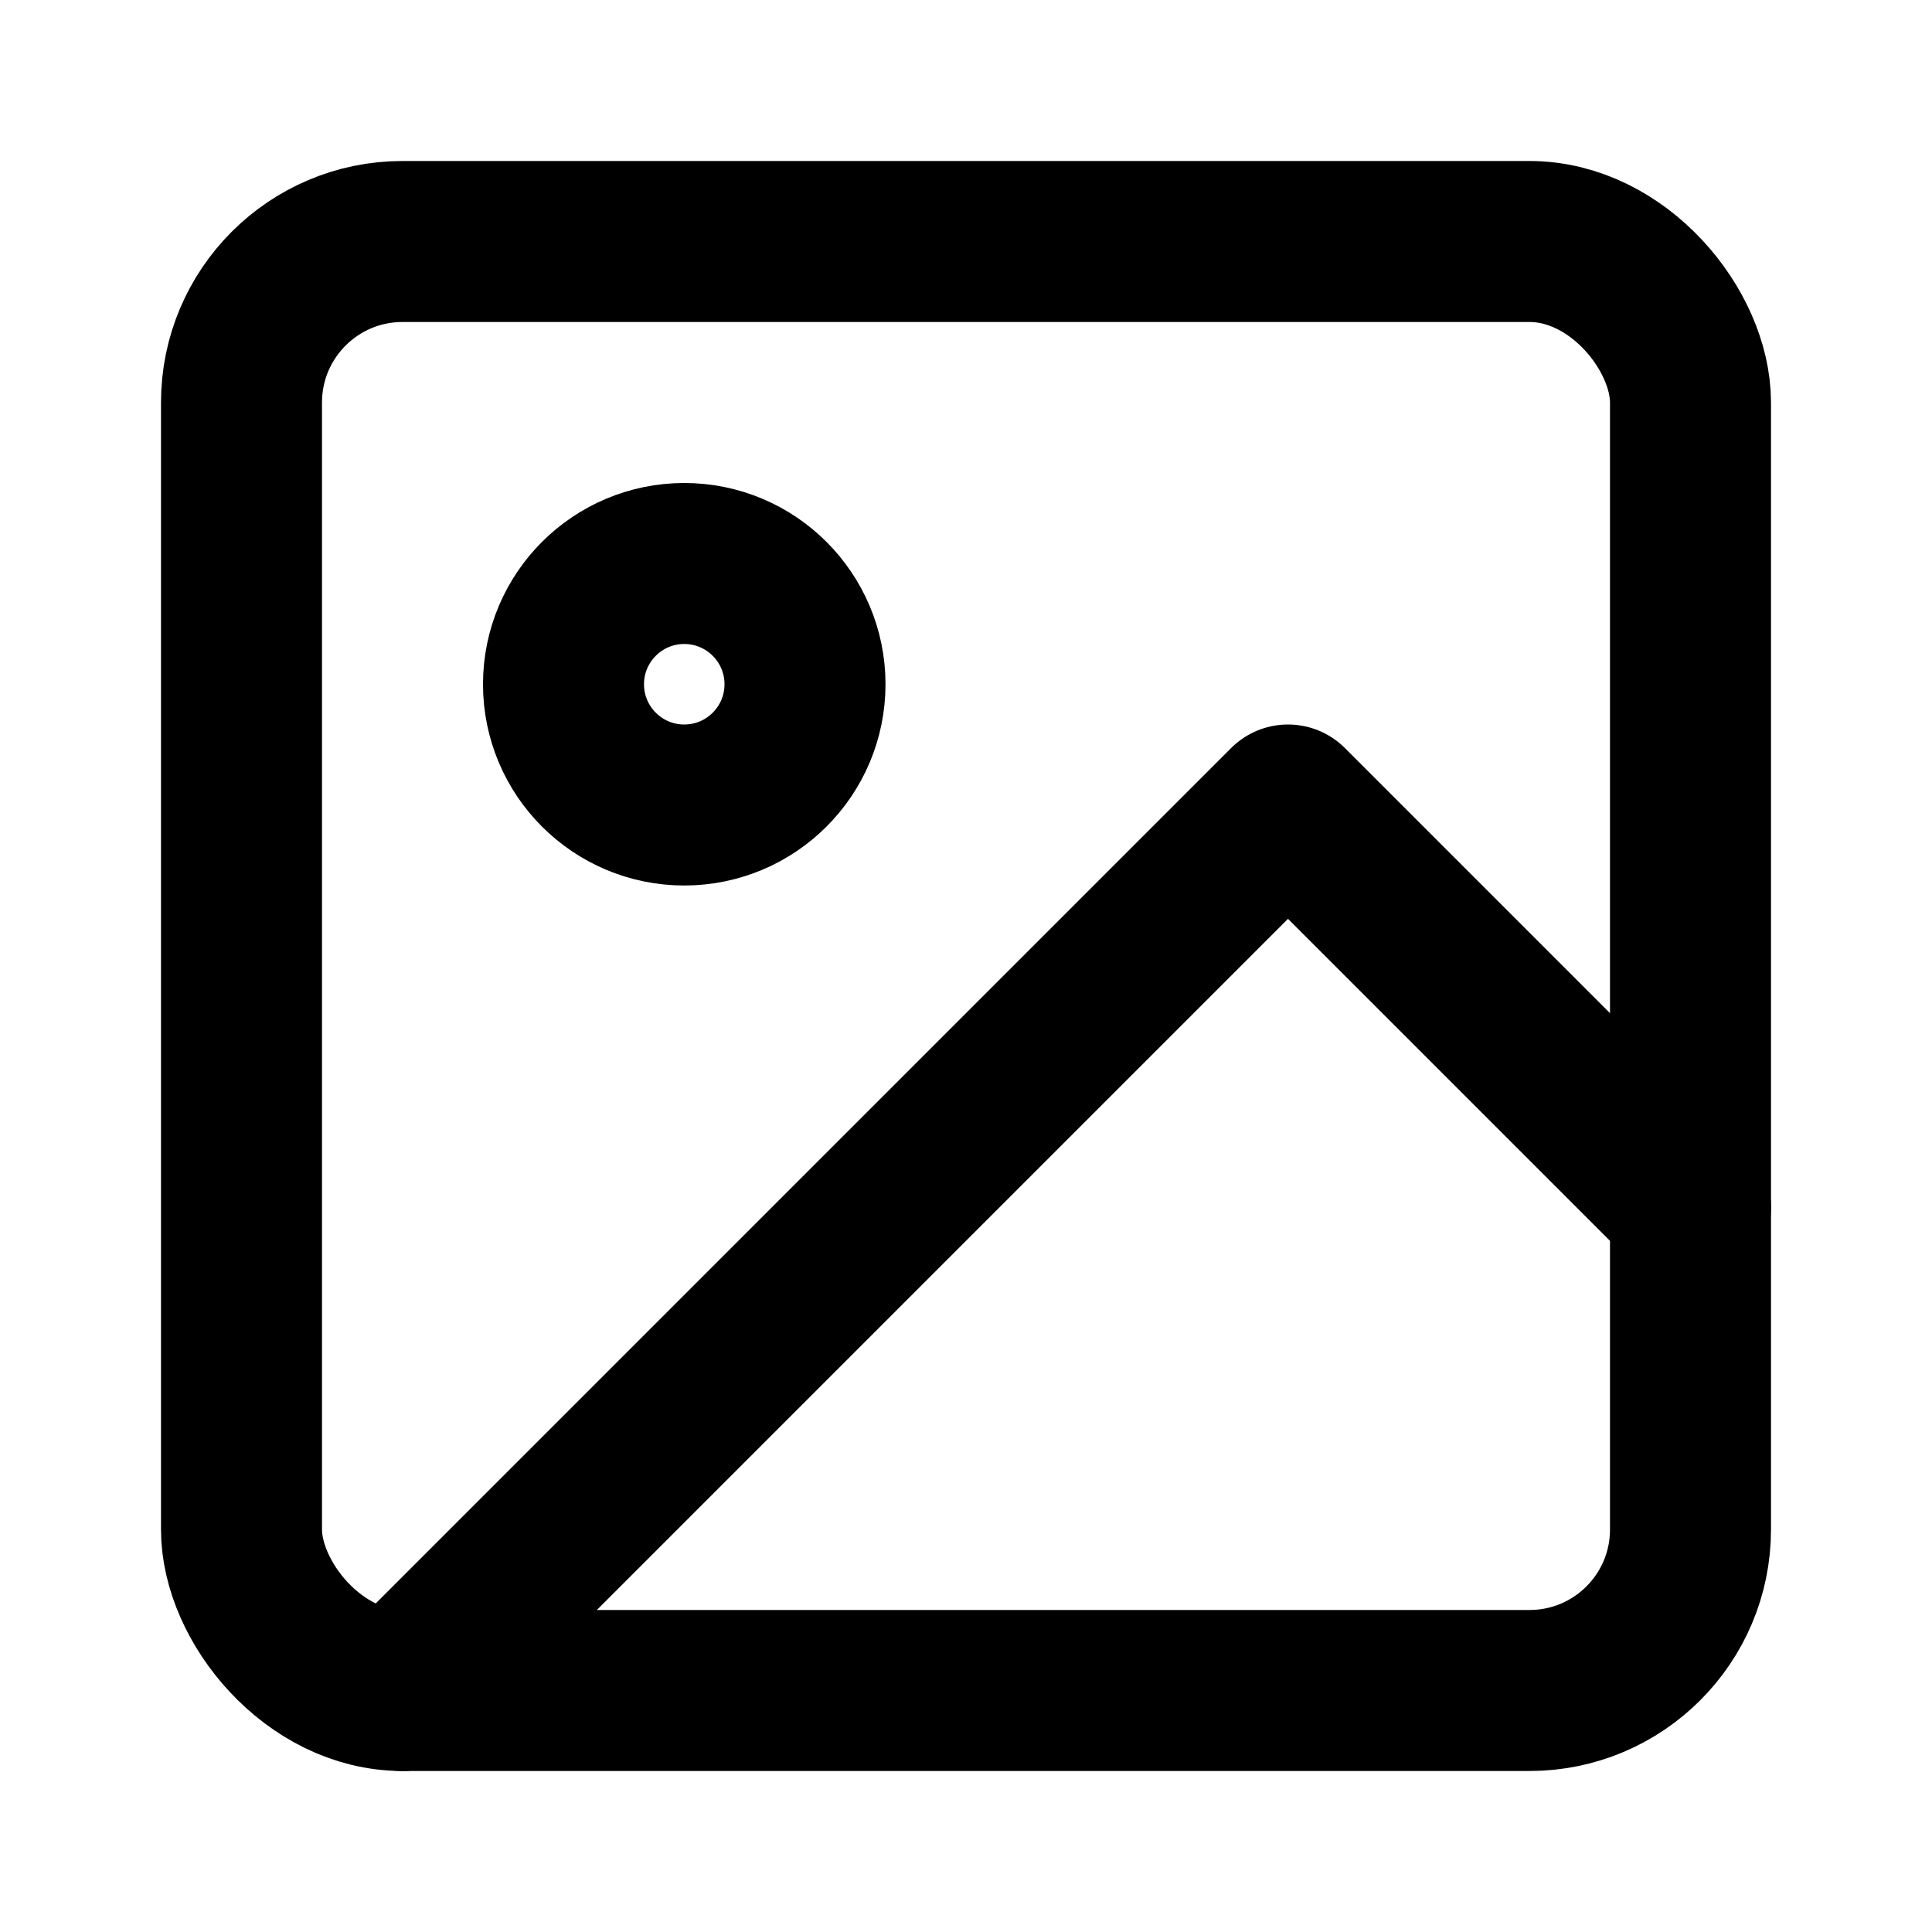 <svg width="24" height="24" fill="none" stroke="currentColor" stroke-linecap="round" stroke-linejoin="round" stroke-width="2" viewBox="0 0 24 24" xmlns="http://www.w3.org/2000/svg">
 <rect x="3" y="3" width="18" height="18" rx="2" ry="2"/>
 <circle cx="8.5" cy="8.5" r="1.5"/>
 <polyline points="21 15 16 10 5 21"/>
</svg>
